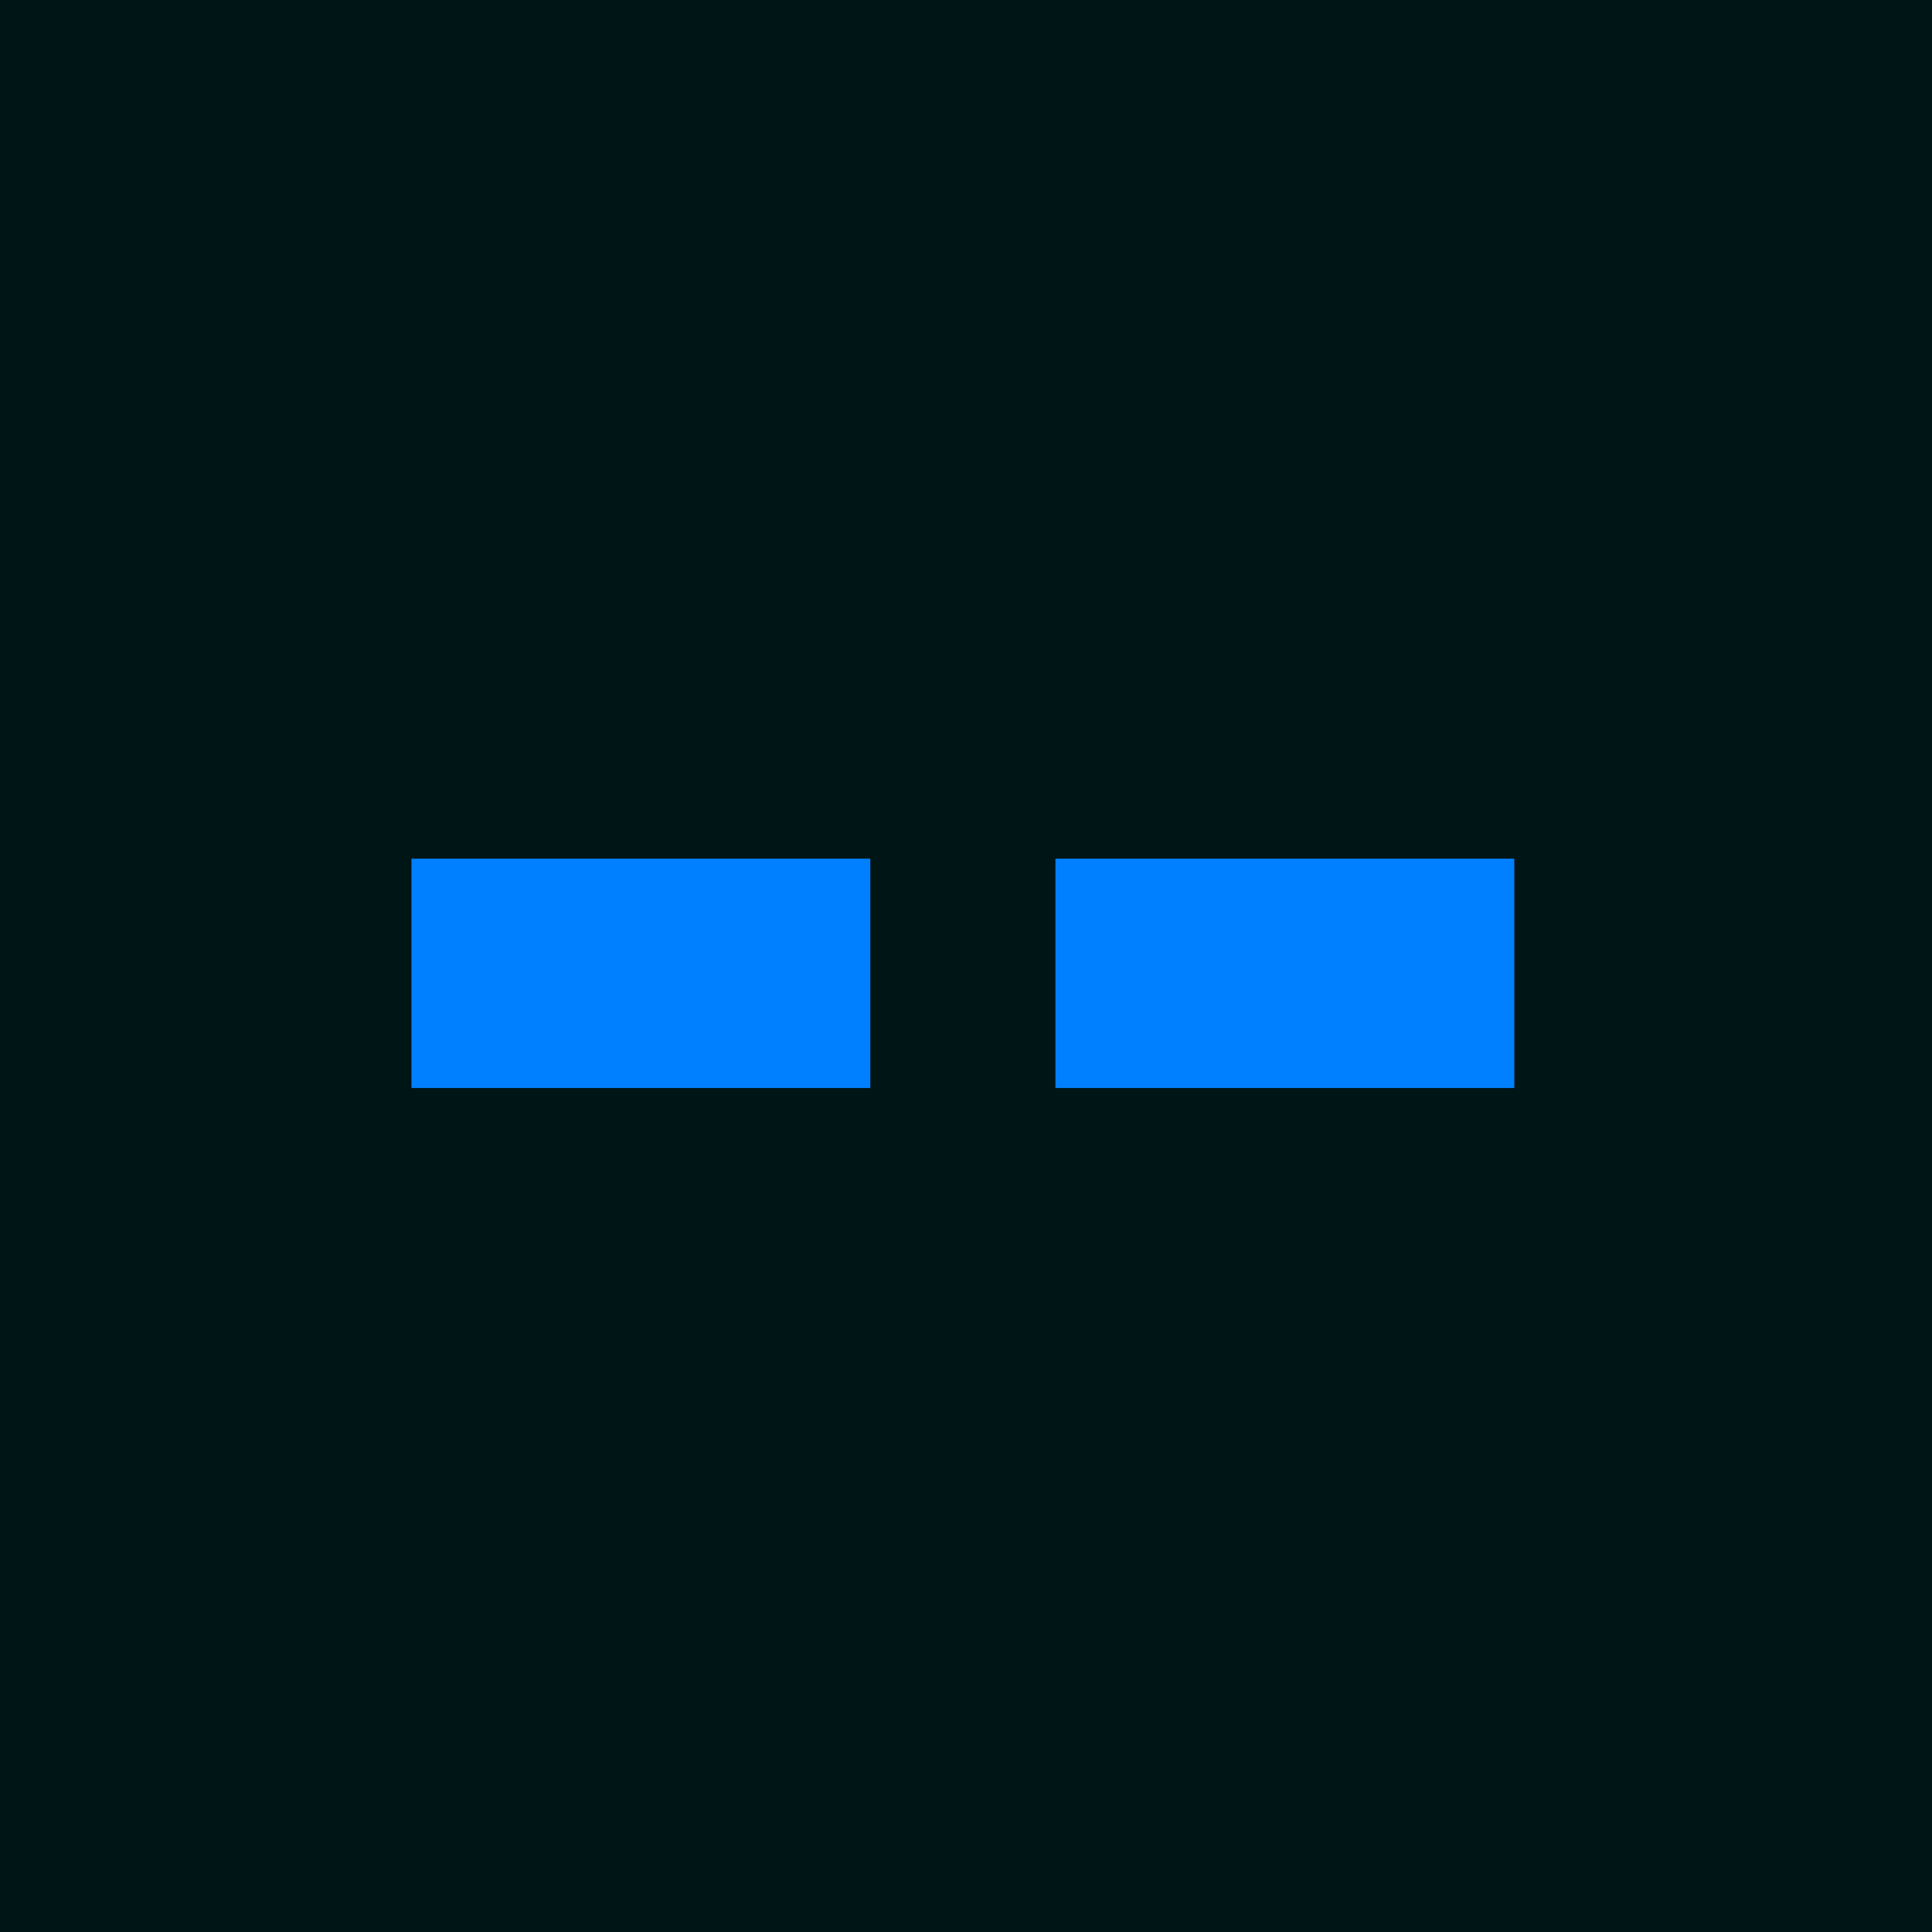 <svg width="80" height="80" fill="none" xmlns="http://www.w3.org/2000/svg"><path fill="#001516" d="M0 0h80v80H0z"/><path d="M36.037 45.052v-9.496h-19v9.496h19zm26.666 0v-9.496h-19v9.496h19z" fill="#0080FF"/></svg>